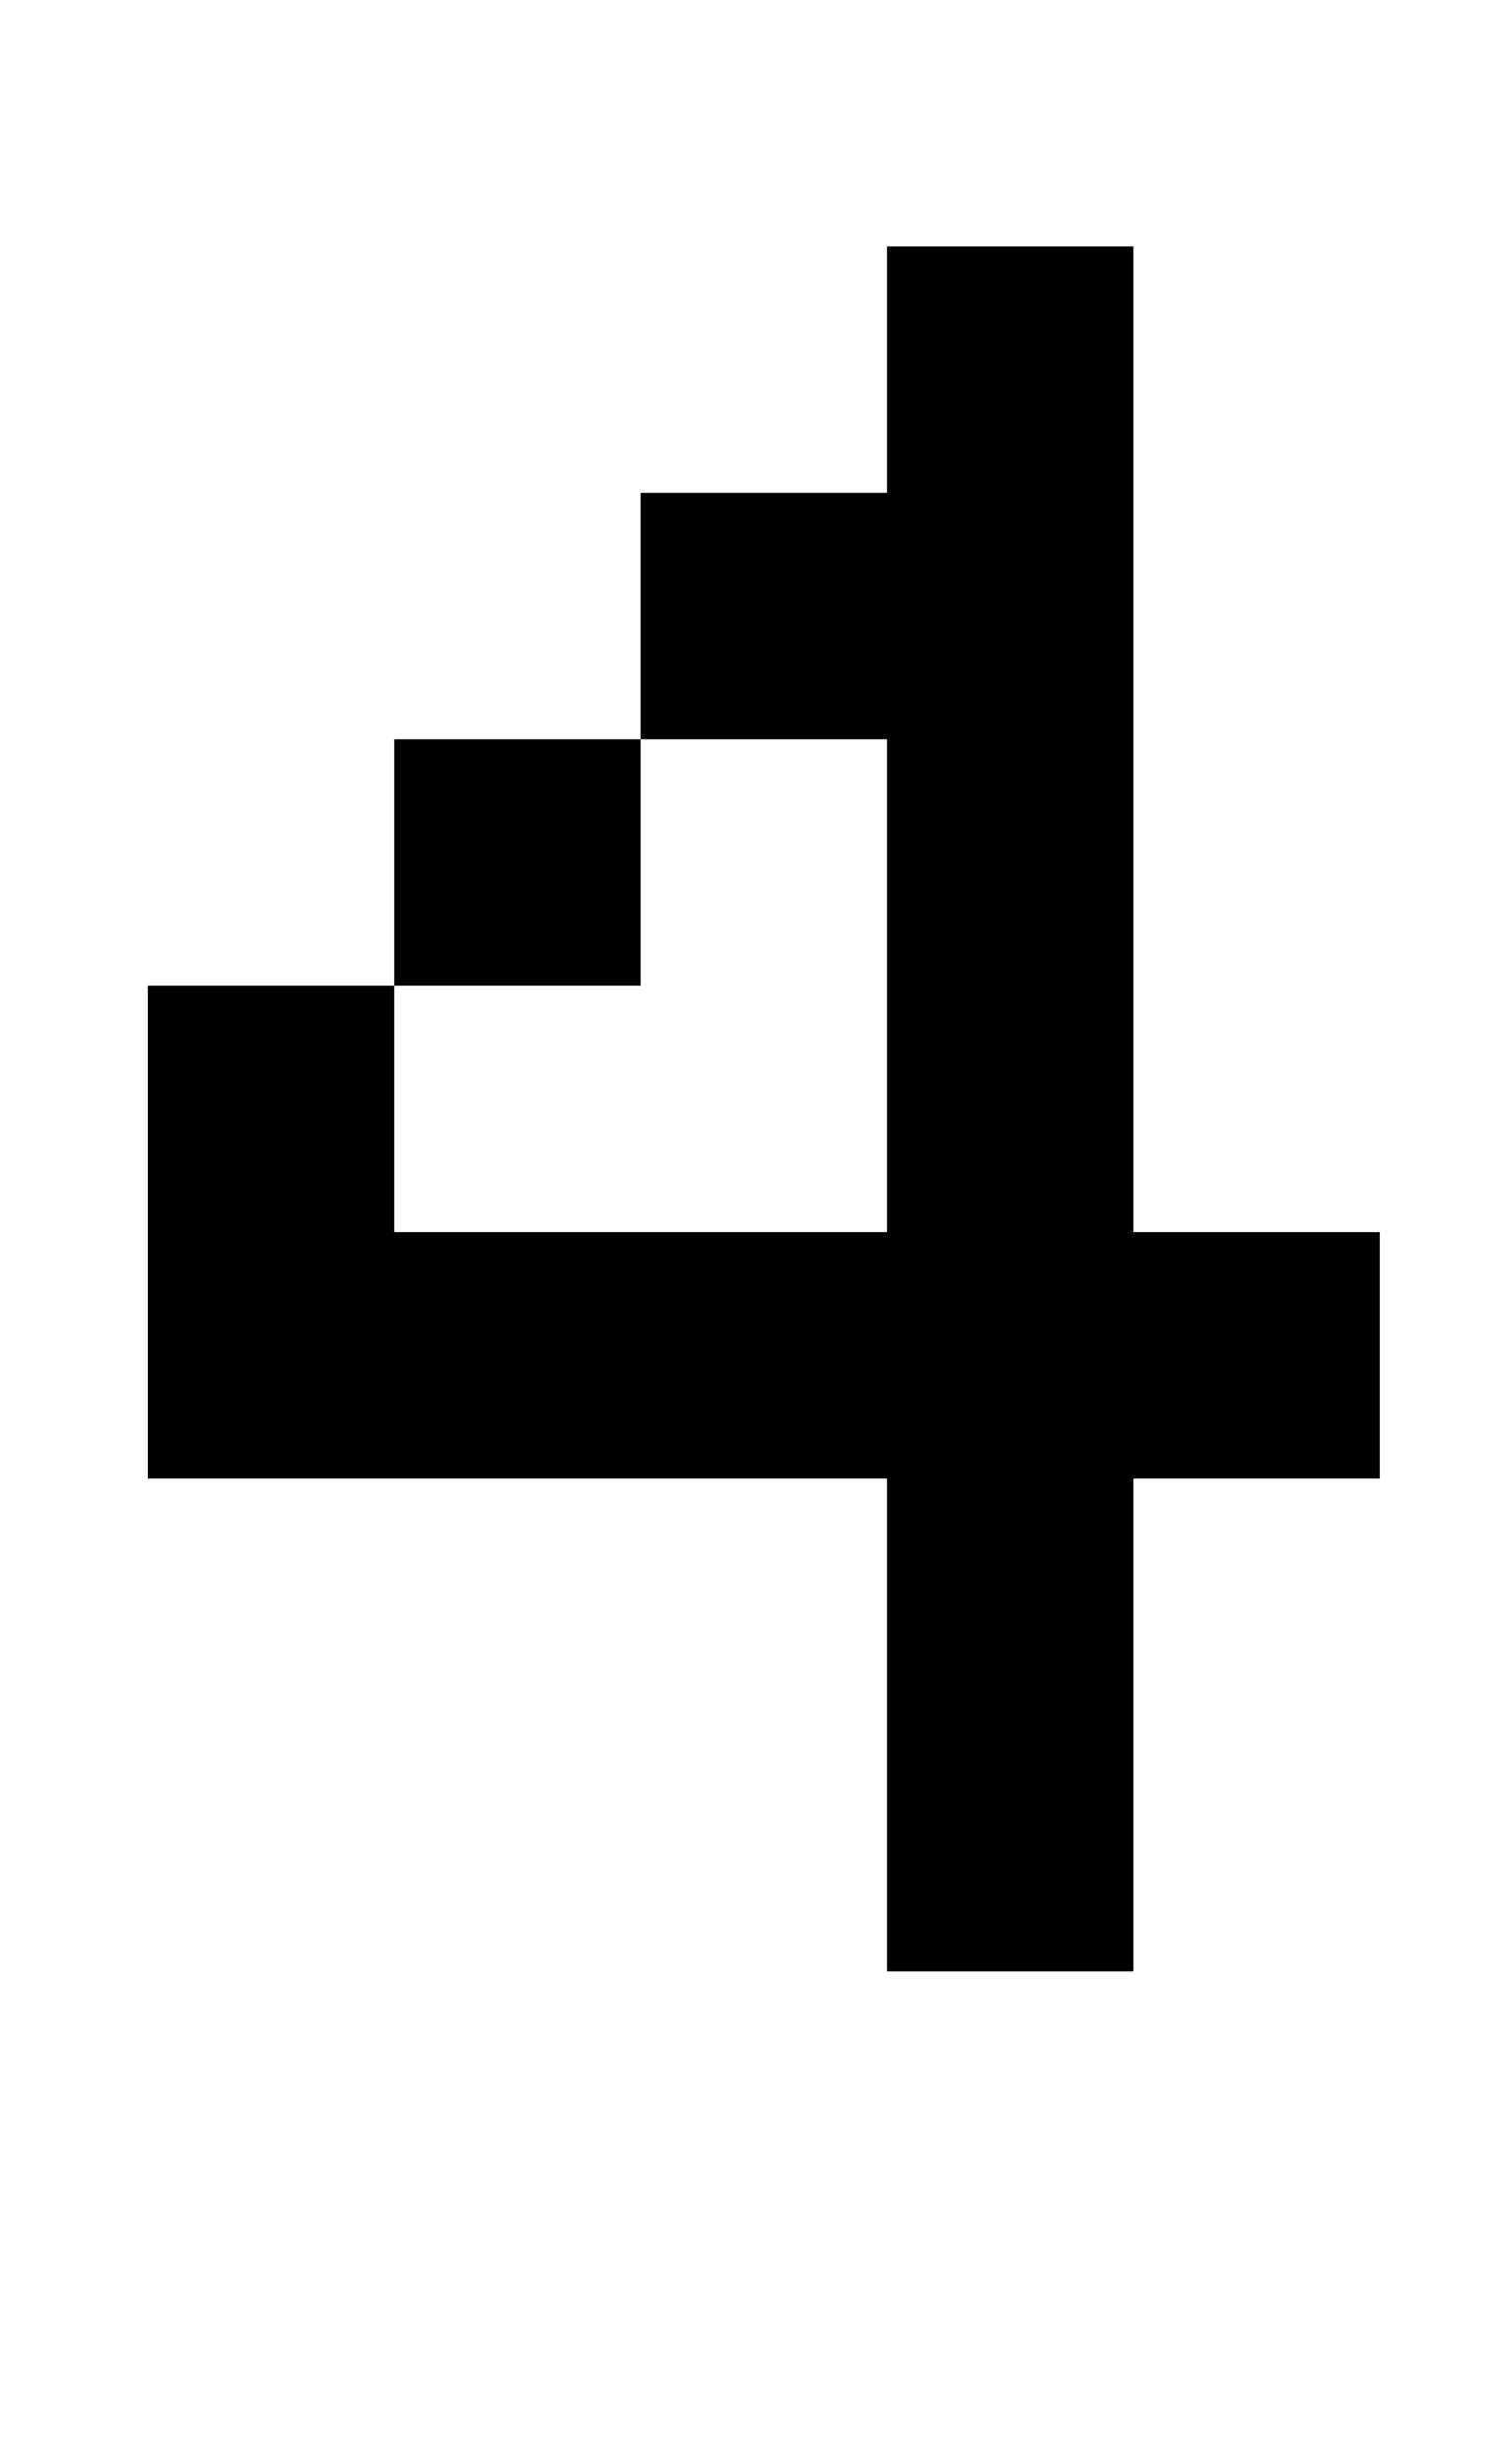 <?xml version="1.0" standalone="no"?>
<!DOCTYPE svg PUBLIC "-//W3C//DTD SVG 1.1//EN" "http://www.w3.org/Graphics/SVG/1.1/DTD/svg11.dtd" >
<svg xmlns="http://www.w3.org/2000/svg" xmlns:xlink="http://www.w3.org/1999/xlink" version="1.1" viewBox="-10 0 610 1000">
   <path fill="currentColor"
d="M450 100v400h100v100h-100v200h-100v-200h-300v-200h100v100h200v-200h-100v-100h100v-100h100zM150 400v-100h100v100h-100z" />
</svg>
